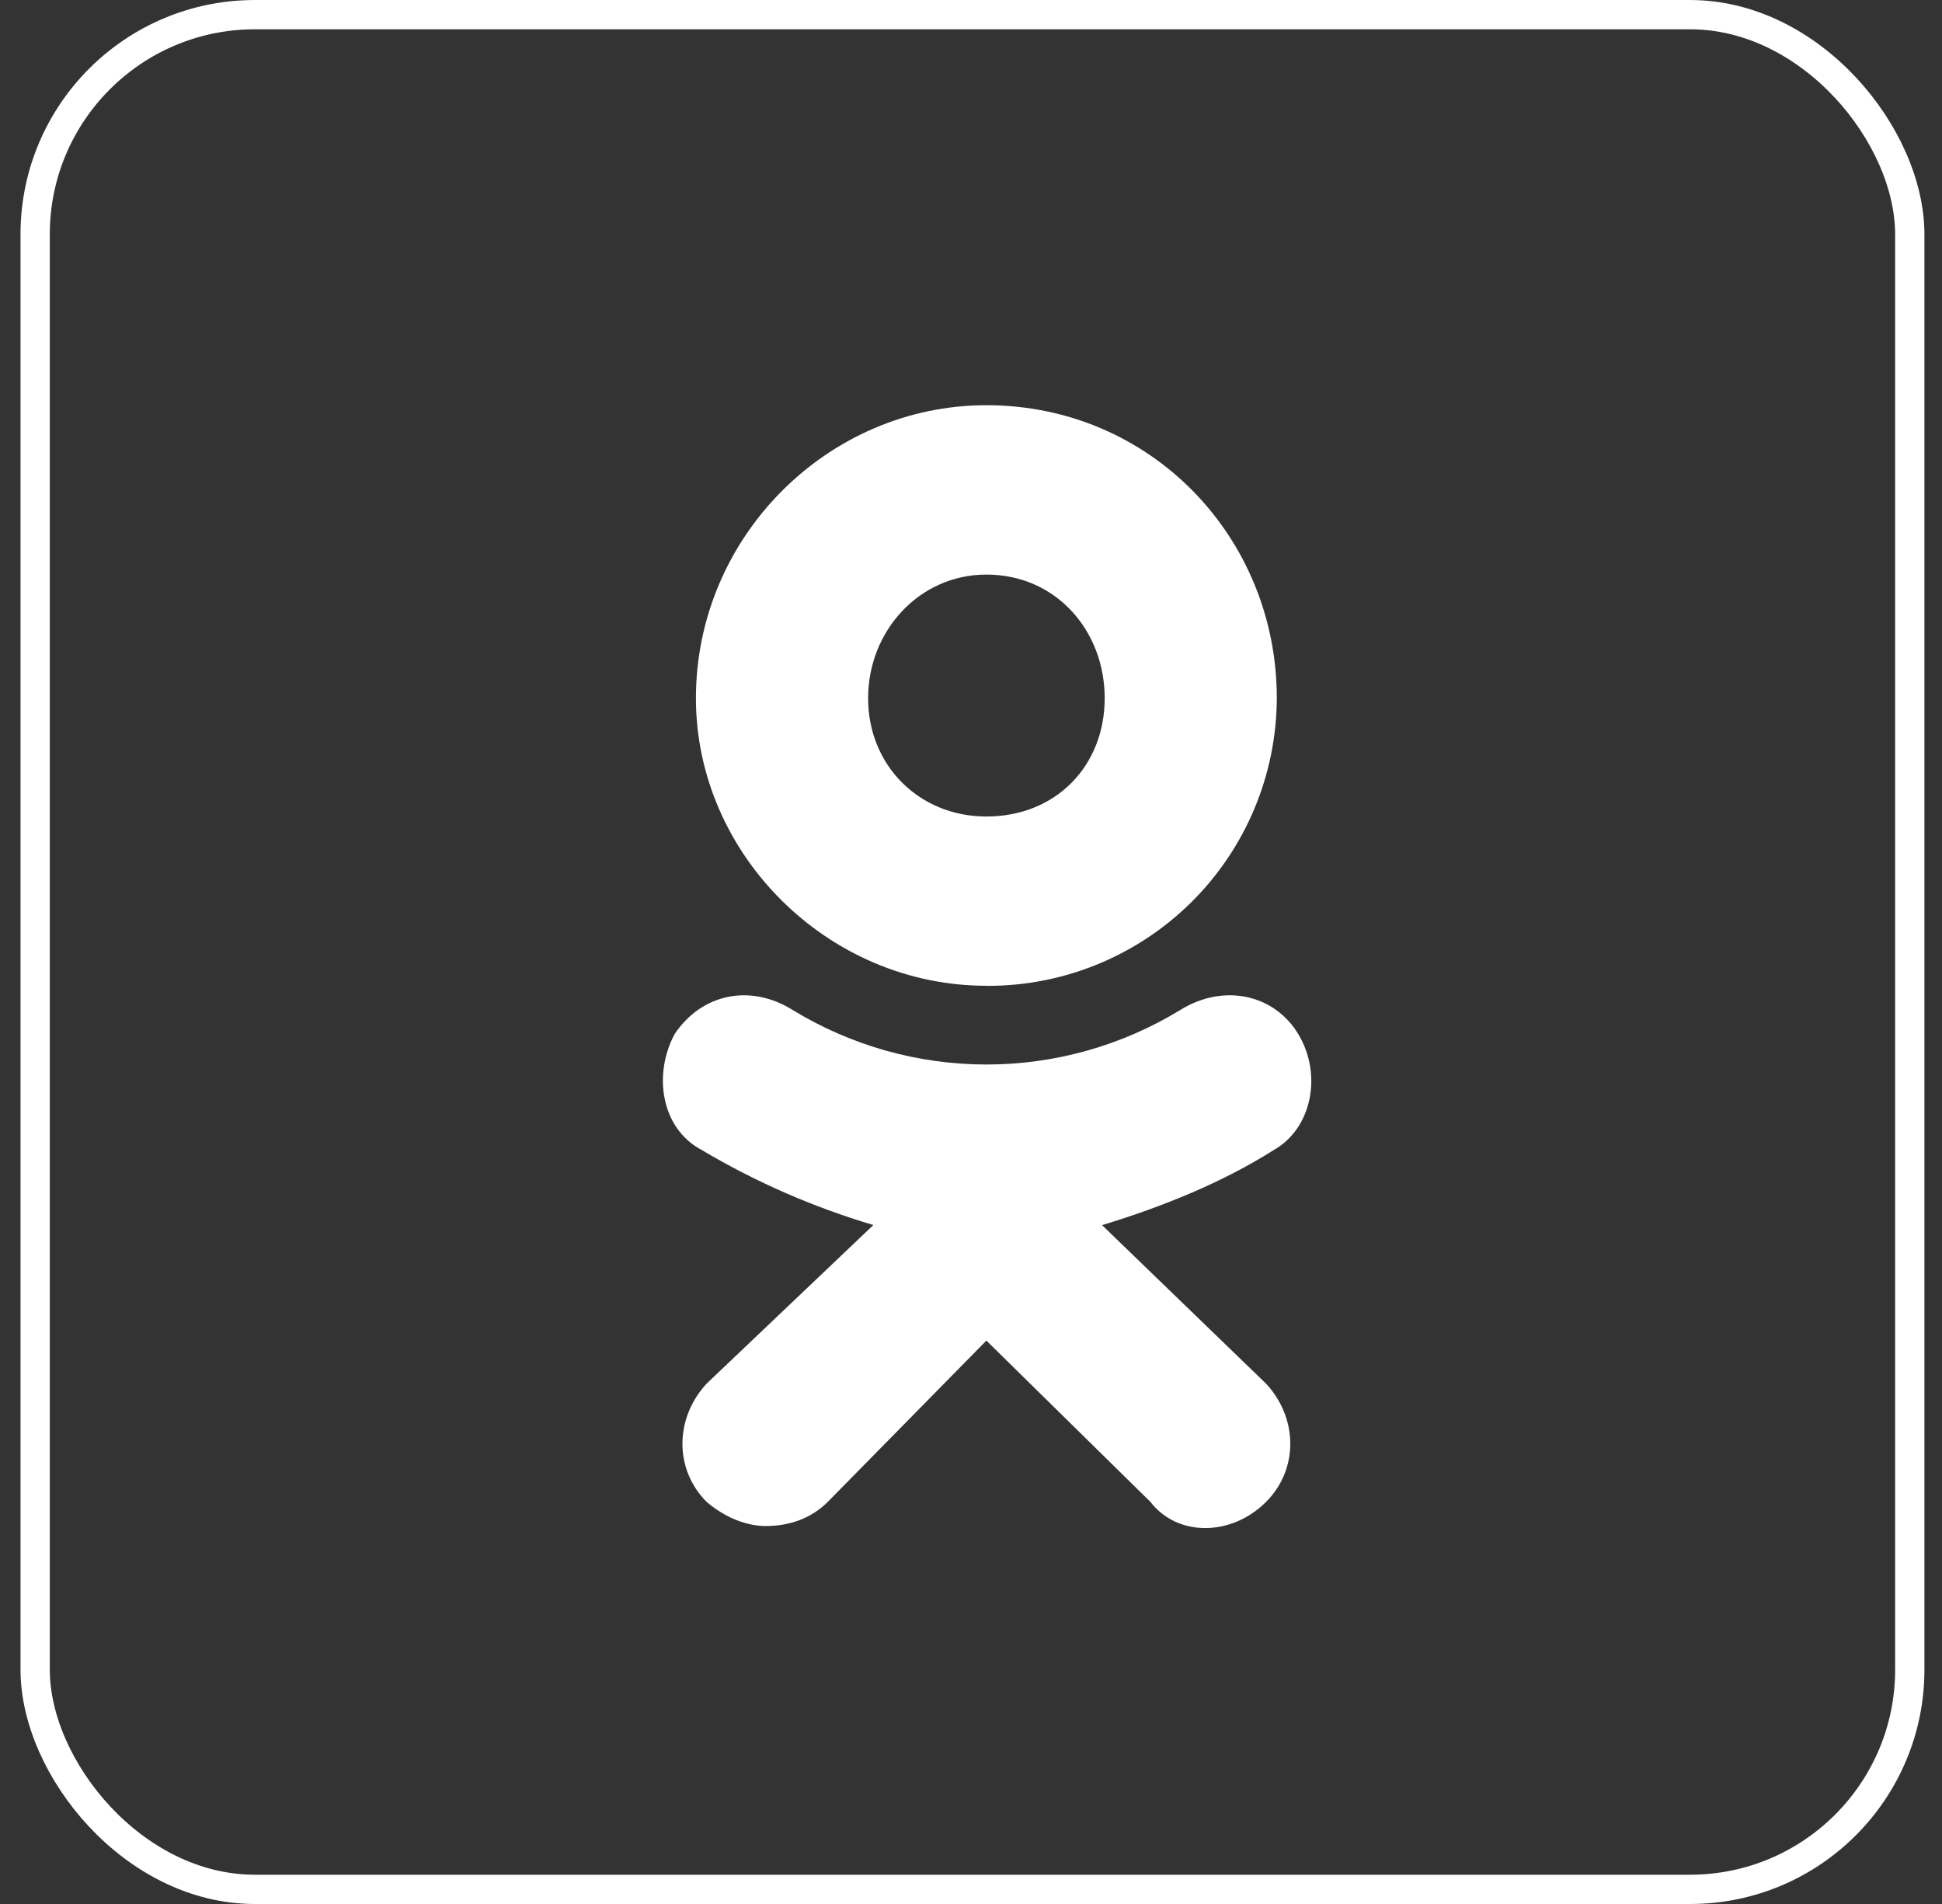 <?xml version="1.0" encoding="UTF-8"?> <svg xmlns="http://www.w3.org/2000/svg" width="51" height="50" viewBox="0 0 51 50" fill="none"><rect x="0" y="0" width="51" height="50" fill="#333333" stroke="none"/> <rect x="0.923" y="0.385" width="49.231" height="49.231" rx="5.769" stroke="white" stroke-width="0.769"></rect> <path d="M25.903 25.887C21.738 25.887 18.276 22.429 18.276 18.336C18.276 14.101 21.738 10.641 25.904 10.641C30.212 10.641 33.531 14.1 33.531 18.336C33.524 20.345 32.719 22.27 31.293 23.686C29.867 25.102 27.937 25.895 25.928 25.889L25.903 25.887V25.887ZM25.903 15.089C24.139 15.089 22.798 16.571 22.798 18.337C22.798 20.101 24.139 21.442 25.904 21.442C27.74 21.442 29.011 20.101 29.011 18.337C29.012 16.57 27.74 15.089 25.903 15.089ZM28.94 32.171L33.249 36.336C34.097 37.252 34.097 38.593 33.249 39.441C32.332 40.357 30.918 40.357 30.212 39.441L25.904 35.205L21.738 39.441C21.314 39.864 20.748 40.075 20.111 40.075C19.617 40.075 19.053 39.863 18.557 39.441C17.71 38.593 17.71 37.252 18.557 36.335L22.936 32.17C21.355 31.701 19.838 31.038 18.42 30.195C17.36 29.631 17.149 28.22 17.714 27.16C18.42 26.101 19.691 25.82 20.822 26.526C22.353 27.46 24.113 27.955 25.906 27.955C27.7 27.955 29.459 27.46 30.991 26.526C32.121 25.82 33.462 26.101 34.097 27.16C34.734 28.22 34.45 29.629 33.46 30.195C32.12 31.043 30.566 31.679 28.941 32.173L28.94 32.171V32.171Z" fill="white"></path> </svg> 